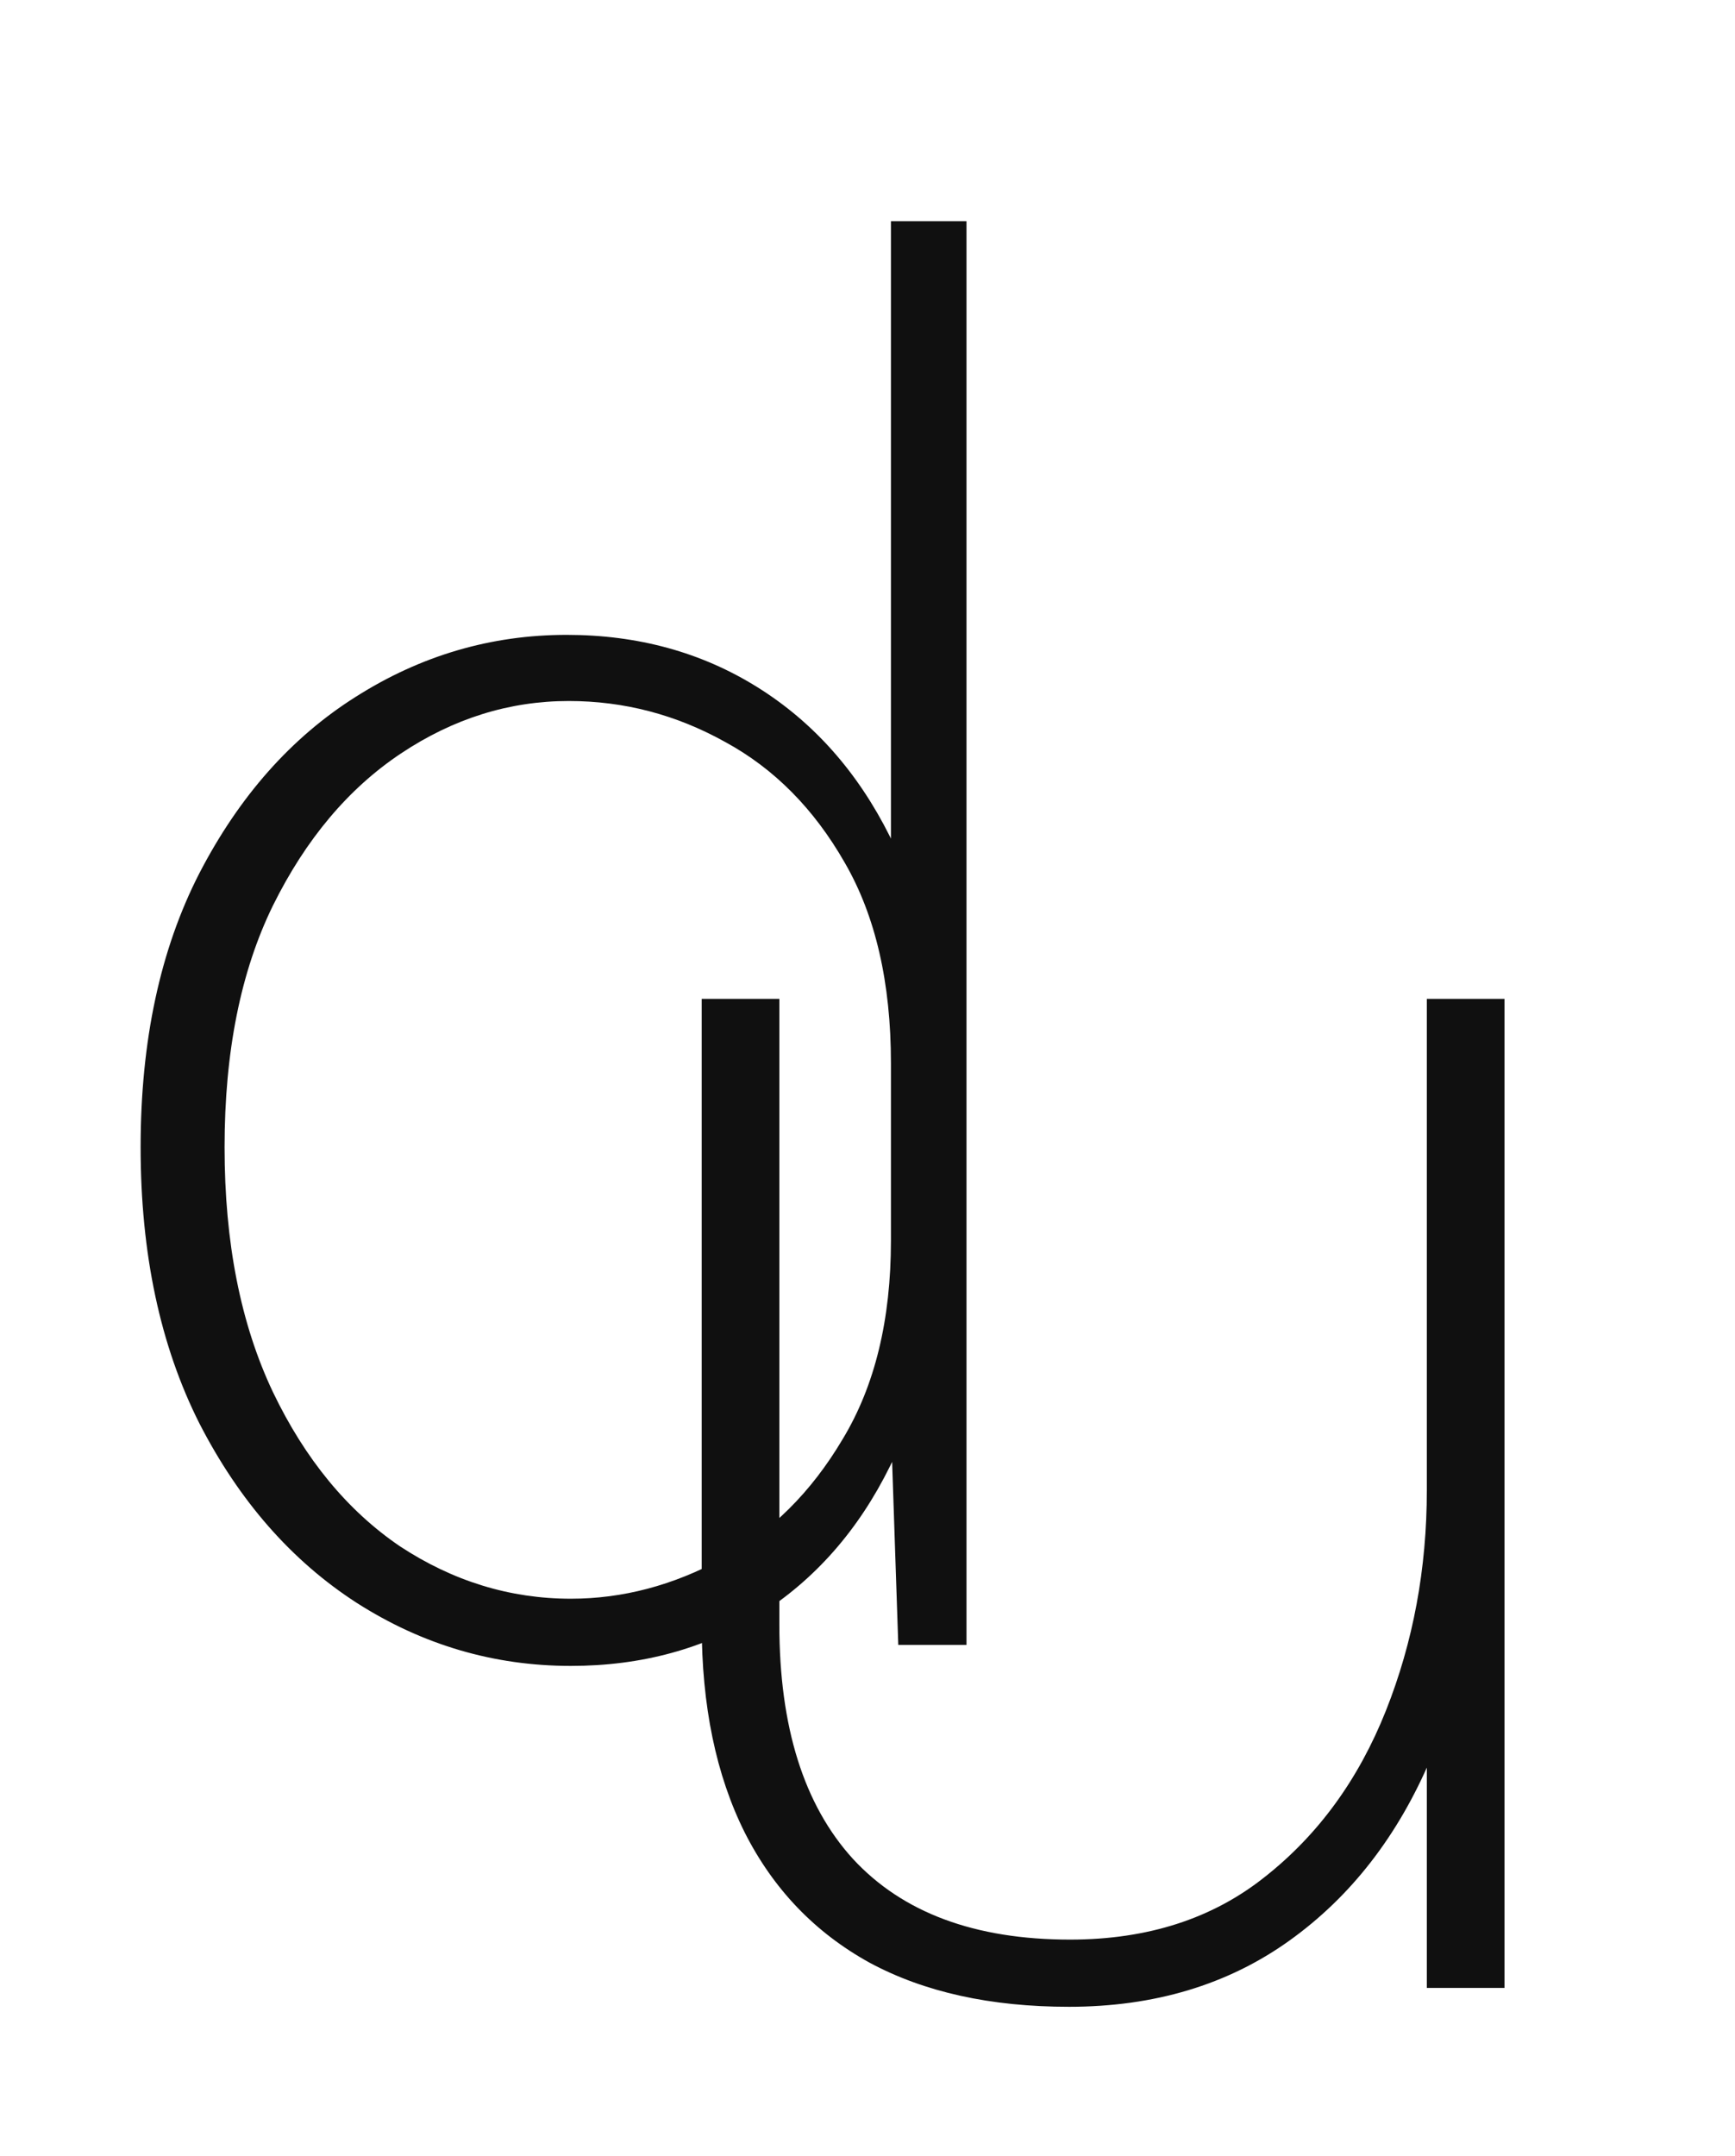 <svg width="248" height="308" viewBox="0 0 248 308" fill="none" xmlns="http://www.w3.org/2000/svg">
<path d="M81.6 238C70.6 238 60.4 235 51 229C41.7 223 34.2 214.45 28.5 203.35C22.9 192.25 20.1 179.1 20.1 163.9C20.1 148.7 22.9 135.65 28.5 124.75C34.2 113.75 41.65 105.35 50.85 99.55C60.15 93.65 70.2 90.7 81 90.7C91.2 90.7 100.3 93.2 108.3 98.2C116.3 103.2 122.6 110.3 127.2 119.5C131.8 128.6 134.1 139.4 134.1 151.9H127.35C127.35 140.4 125.15 130.85 120.75 123.25C116.35 115.55 110.65 109.8 103.65 106C96.65 102.1 89.2 100.15 81.3 100.15C72.8 100.15 64.8 102.65 57.3 107.65C49.8 112.65 43.7 119.9 39 129.4C34.4 138.8 32.1 150.3 32.1 163.9C32.1 177.5 34.4 189.15 39 198.85C43.6 208.45 49.65 215.8 57.15 220.9C64.75 225.9 72.9 228.4 81.6 228.4C89 228.4 96.2 226.5 103.2 222.7C110.2 218.9 115.95 213.2 120.45 205.6C125.05 198 127.35 188.55 127.35 177.25H134.1C134.1 189.65 131.8 200.4 127.2 209.5C122.7 218.6 116.5 225.65 108.6 230.65C100.7 235.55 91.7 238 81.6 238ZM128.4 235L127.35 203.8V31.6H138.15V235H128.4Z" fill="#101010"/>
<path d="M203.95 142.7H215.05V284H203.95V142.7ZM100.3 142.7H111.4V232.1C111.4 246.7 114.9 257.85 121.9 265.55C129 273.25 139.35 277.1 152.95 277.1C164.05 277.1 173.35 274.1 180.85 268.1C188.45 262.1 194.2 254.2 198.1 244.4C202 234.6 203.95 224.1 203.95 212.9H211.6C211.6 227.3 209.25 240.05 204.55 251.15C199.85 262.25 193.1 270.95 184.3 277.25C175.5 283.55 165 286.7 152.8 286.7C141.6 286.7 132.1 284.6 124.3 280.4C116.5 276.1 110.55 269.9 106.45 261.8C102.35 253.6 100.3 243.7 100.3 232.1V142.7Z" fill="#101010"/>
</svg>
